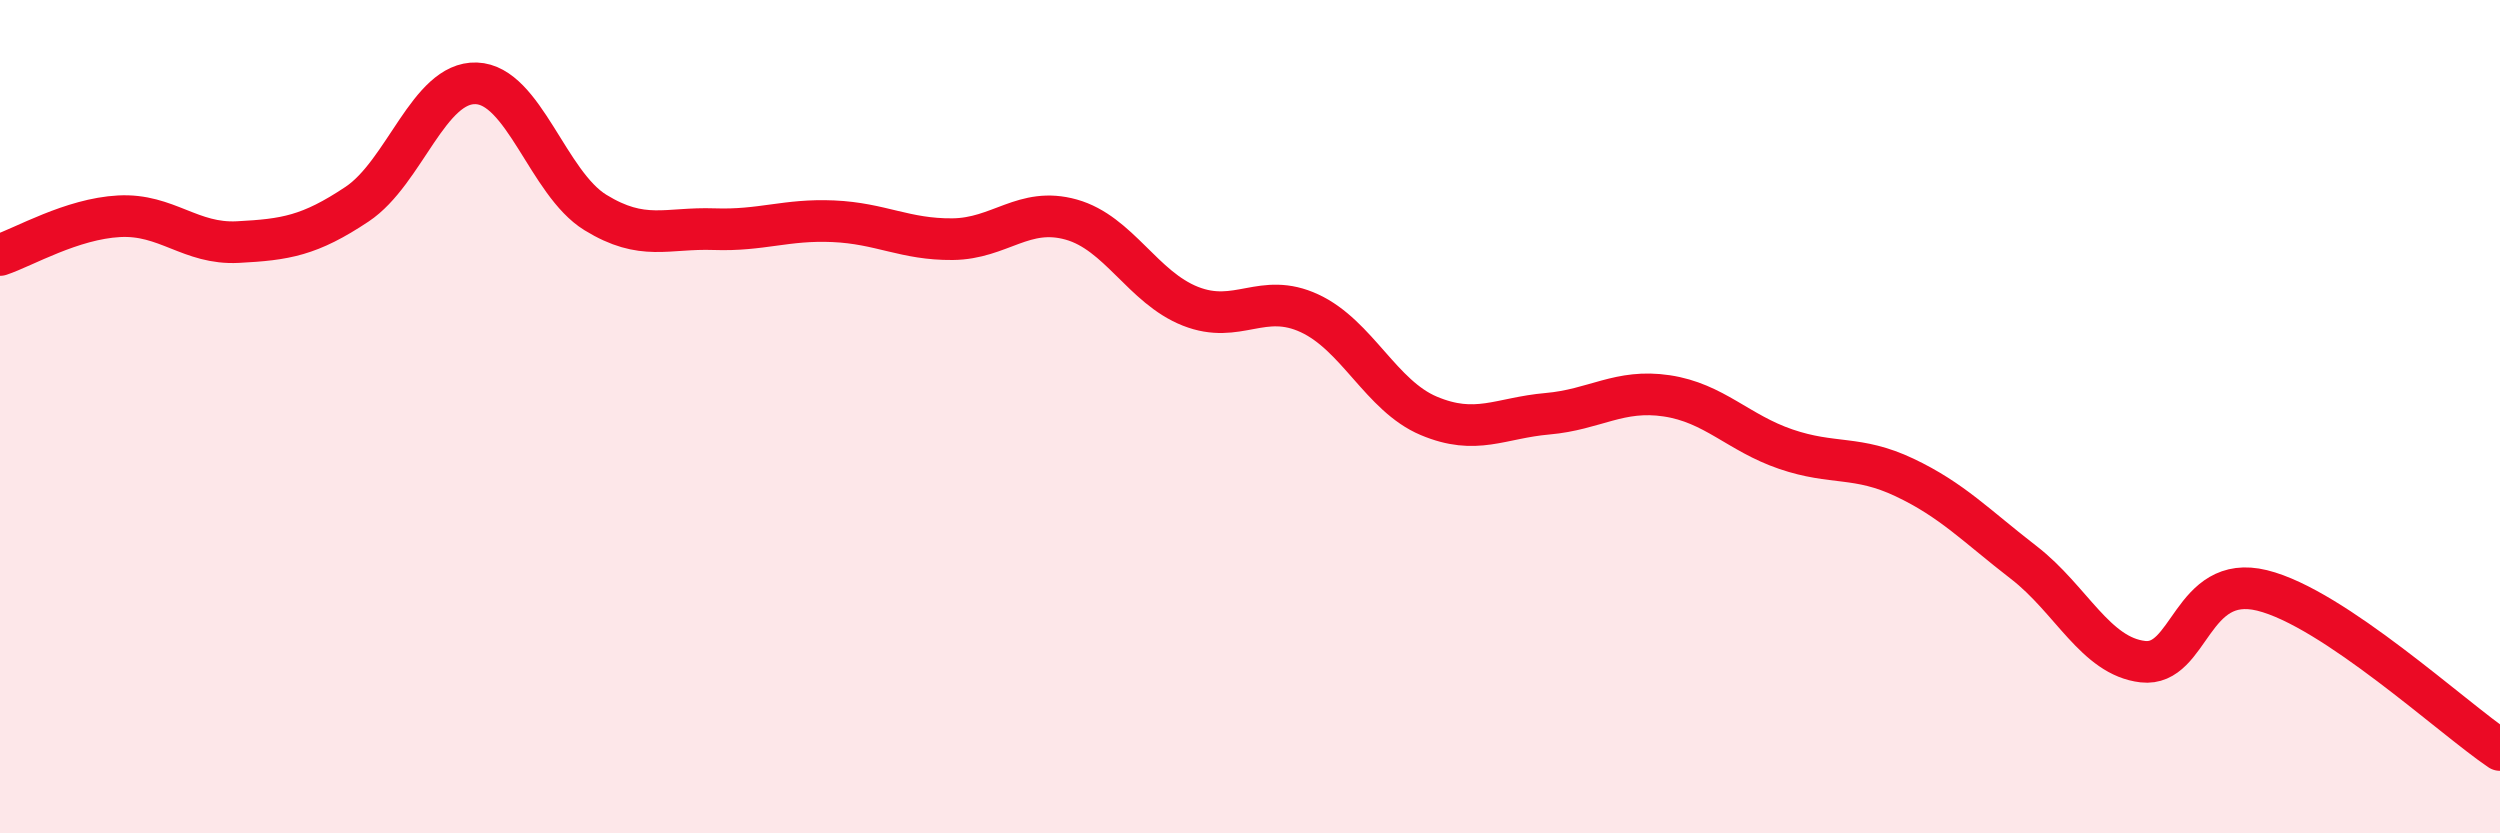 
    <svg width="60" height="20" viewBox="0 0 60 20" xmlns="http://www.w3.org/2000/svg">
      <path
        d="M 0,6.12 C 0.57,5.93 1.72,5.25 2.86,5.19 C 4,5.13 4.57,5.87 5.71,5.81 C 6.85,5.75 7.43,5.66 8.57,4.9 C 9.71,4.14 10.29,1.96 11.43,2 C 12.57,2.04 13.15,4.4 14.29,5.1 C 15.43,5.8 16,5.46 17.14,5.5 C 18.28,5.54 18.86,5.26 20,5.31 C 21.14,5.36 21.72,5.75 22.86,5.74 C 24,5.73 24.57,4.95 25.71,5.27 C 26.85,5.59 27.43,6.9 28.57,7.35 C 29.71,7.8 30.29,6.99 31.43,7.52 C 32.57,8.05 33.15,9.5 34.29,9.98 C 35.43,10.46 36,10.03 37.14,9.93 C 38.28,9.83 38.86,9.33 40,9.5 C 41.14,9.67 41.72,10.39 42.86,10.78 C 44,11.17 44.57,10.92 45.71,11.46 C 46.85,12 47.43,12.62 48.57,13.5 C 49.71,14.38 50.29,15.75 51.43,15.88 C 52.57,16.01 52.58,13.75 54.29,14.17 C 56,14.59 58.86,17.23 60,18L60 20L0 20Z"
        fill="#EB0A25"
        opacity="0.1"
        stroke-linecap="round"
        stroke-linejoin="round"
      />
      <path
        d="M 0,6.12 C 0.57,5.93 1.72,5.25 2.86,5.19 C 4,5.13 4.57,5.87 5.71,5.81 C 6.85,5.75 7.43,5.66 8.57,4.9 C 9.71,4.14 10.29,1.96 11.43,2 C 12.57,2.04 13.15,4.4 14.29,5.1 C 15.43,5.8 16,5.46 17.14,5.5 C 18.28,5.54 18.86,5.26 20,5.31 C 21.14,5.36 21.72,5.75 22.86,5.74 C 24,5.73 24.57,4.95 25.71,5.27 C 26.85,5.59 27.43,6.9 28.57,7.35 C 29.71,7.8 30.29,6.99 31.43,7.52 C 32.57,8.05 33.15,9.5 34.29,9.98 C 35.43,10.46 36,10.03 37.14,9.93 C 38.28,9.83 38.86,9.33 40,9.5 C 41.14,9.67 41.72,10.39 42.86,10.78 C 44,11.17 44.57,10.92 45.71,11.46 C 46.85,12 47.43,12.62 48.57,13.5 C 49.71,14.38 50.29,15.75 51.43,15.88 C 52.57,16.01 52.58,13.75 54.29,14.17 C 56,14.59 58.86,17.23 60,18"
        stroke="#EB0A25"
        stroke-width="1"
        fill="none"
        stroke-linecap="round"
        stroke-linejoin="round"
      />
    </svg>
  